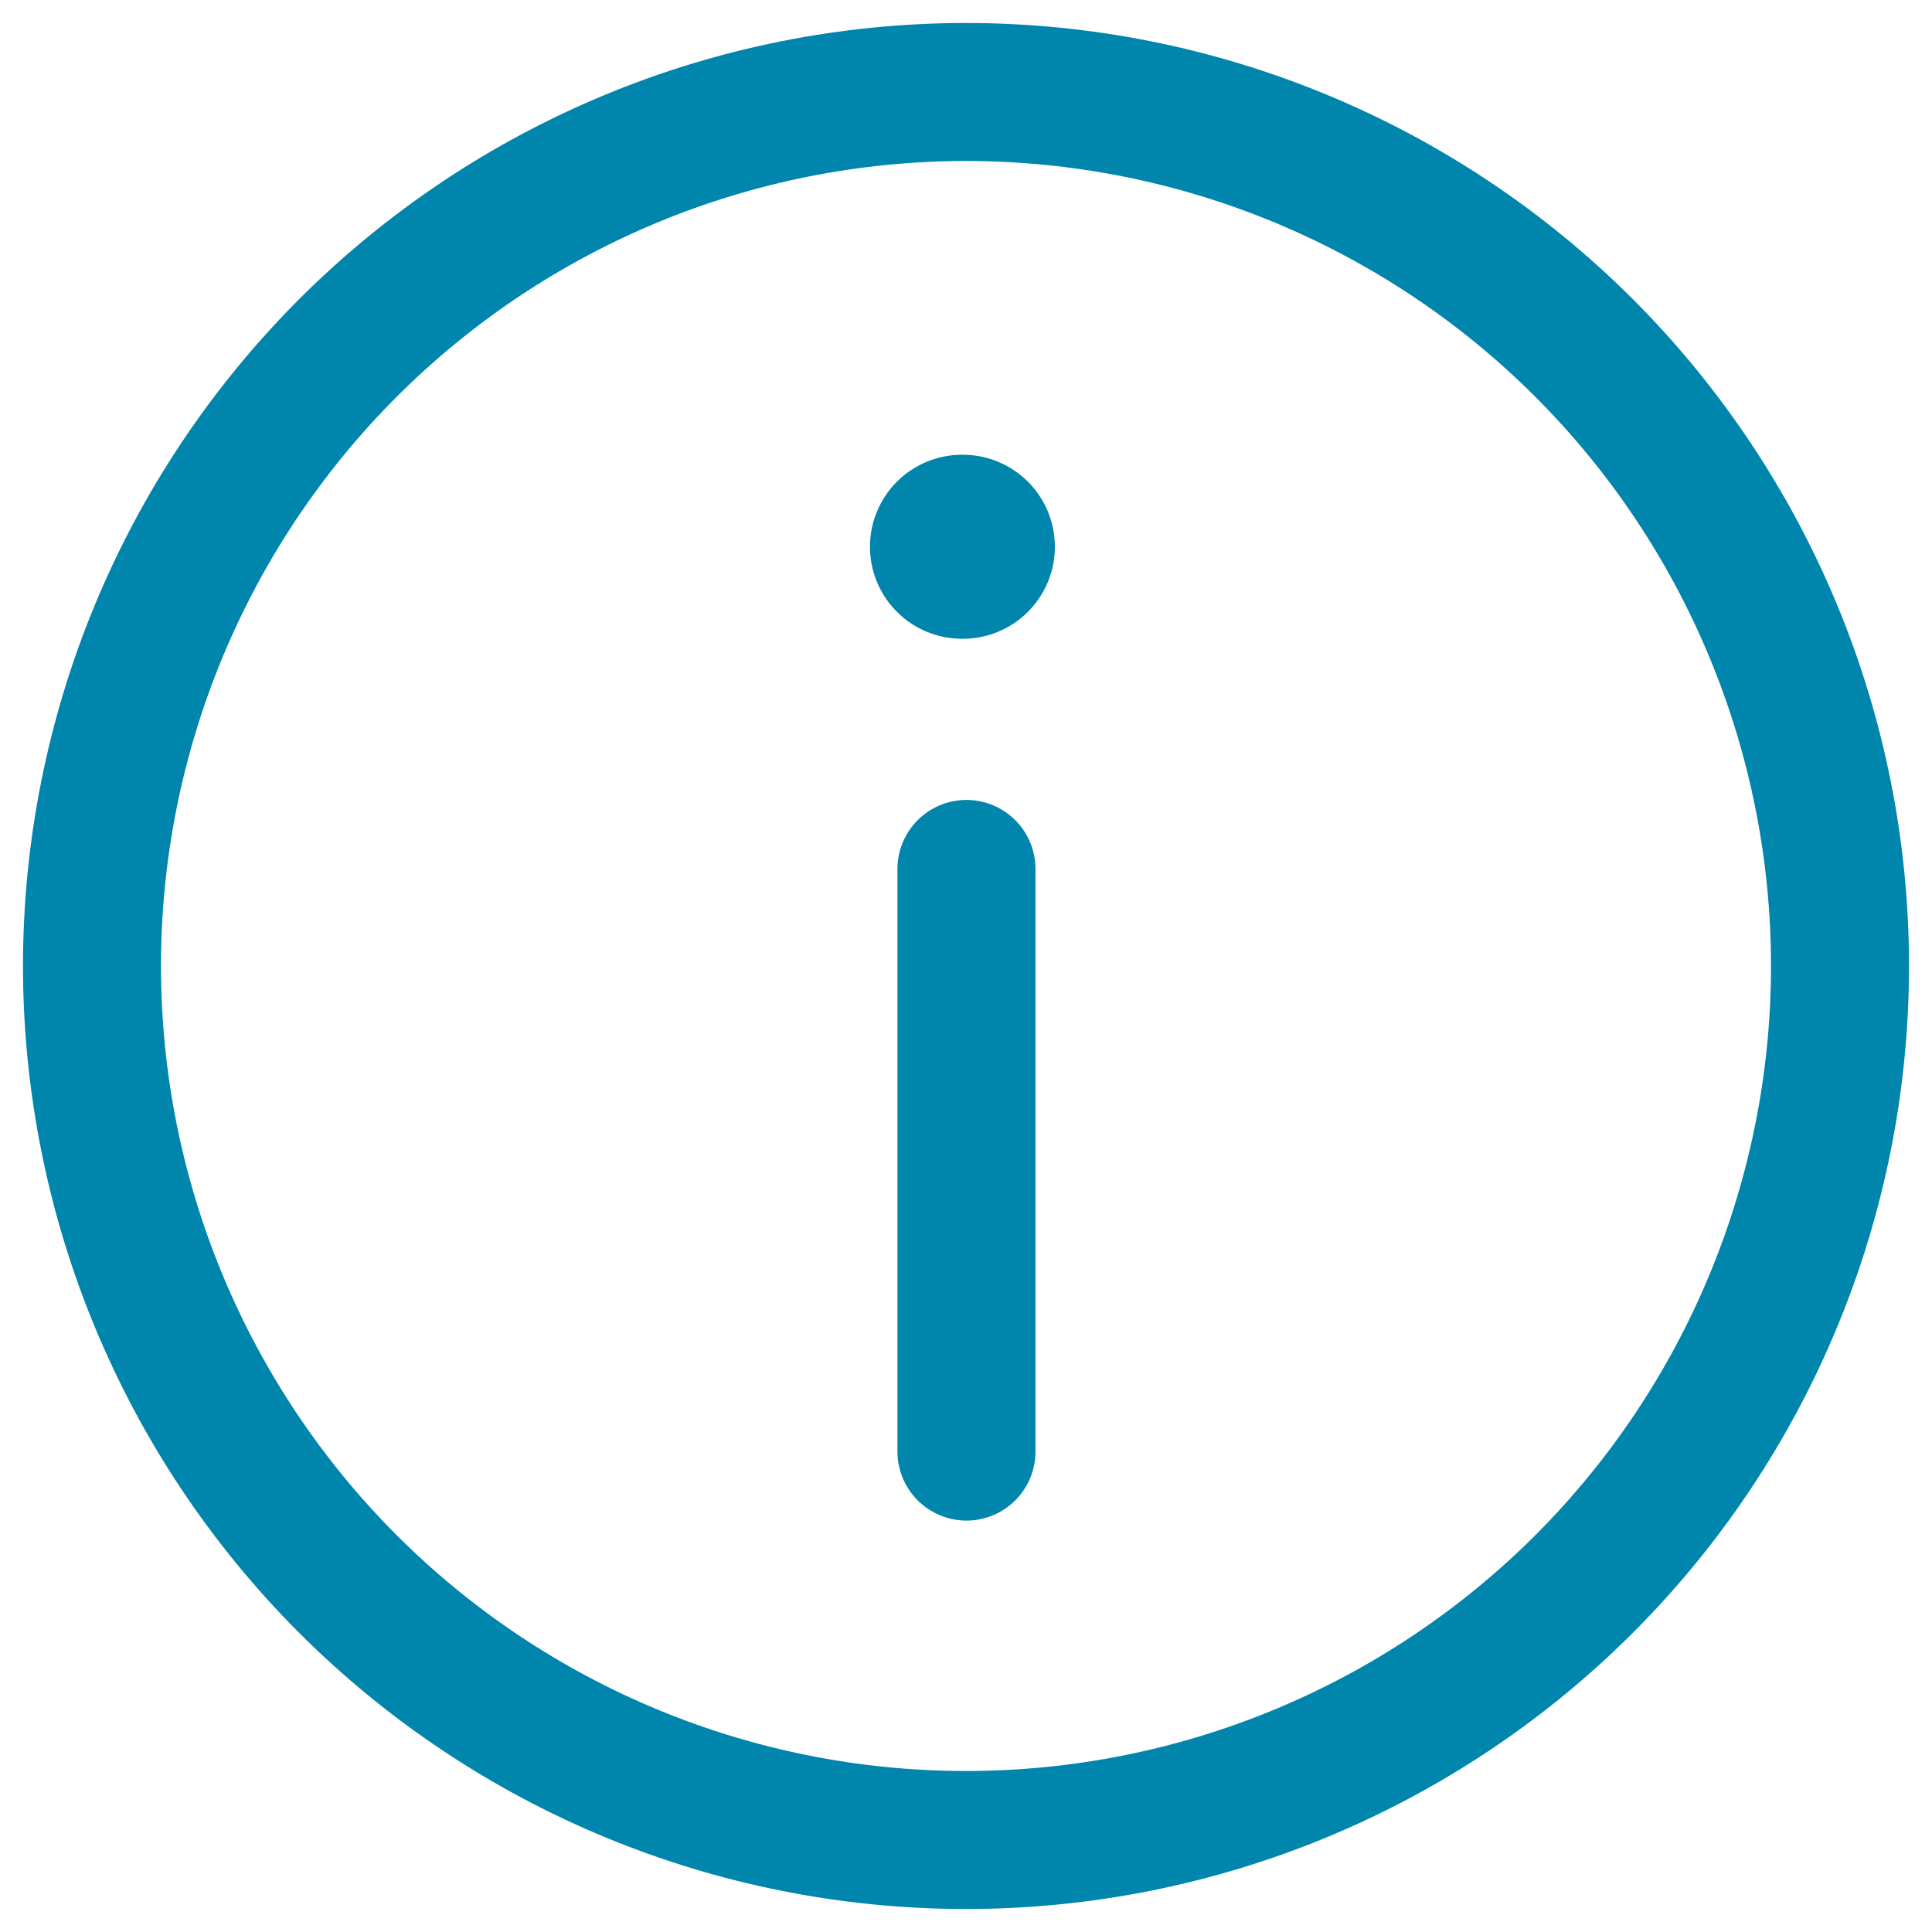 <svg width="21" height="21" viewBox="0 0 21 21" fill="none" xmlns="http://www.w3.org/2000/svg">
<path d="M10.505 15.778V9.445M10.5 20C13.02 20 15.436 18.999 17.218 17.218C18.999 15.436 20 13.02 20 10.5C20 7.98 18.999 5.564 17.218 3.782C15.436 2.001 13.02 1 10.5 1C7.98 1 5.564 2.001 3.782 3.782C2.001 5.564 1 7.98 1 10.5C1 13.02 2.001 15.436 3.782 17.218C5.564 18.999 7.98 20 10.5 20Z" stroke="#0085AC" stroke-width="1.5" stroke-linecap="round" stroke-linejoin="round"/>
<path d="M10.456 5.943H10.466" stroke="#0085AC" stroke-width="2" stroke-linecap="round" stroke-linejoin="round"/>
</svg>
